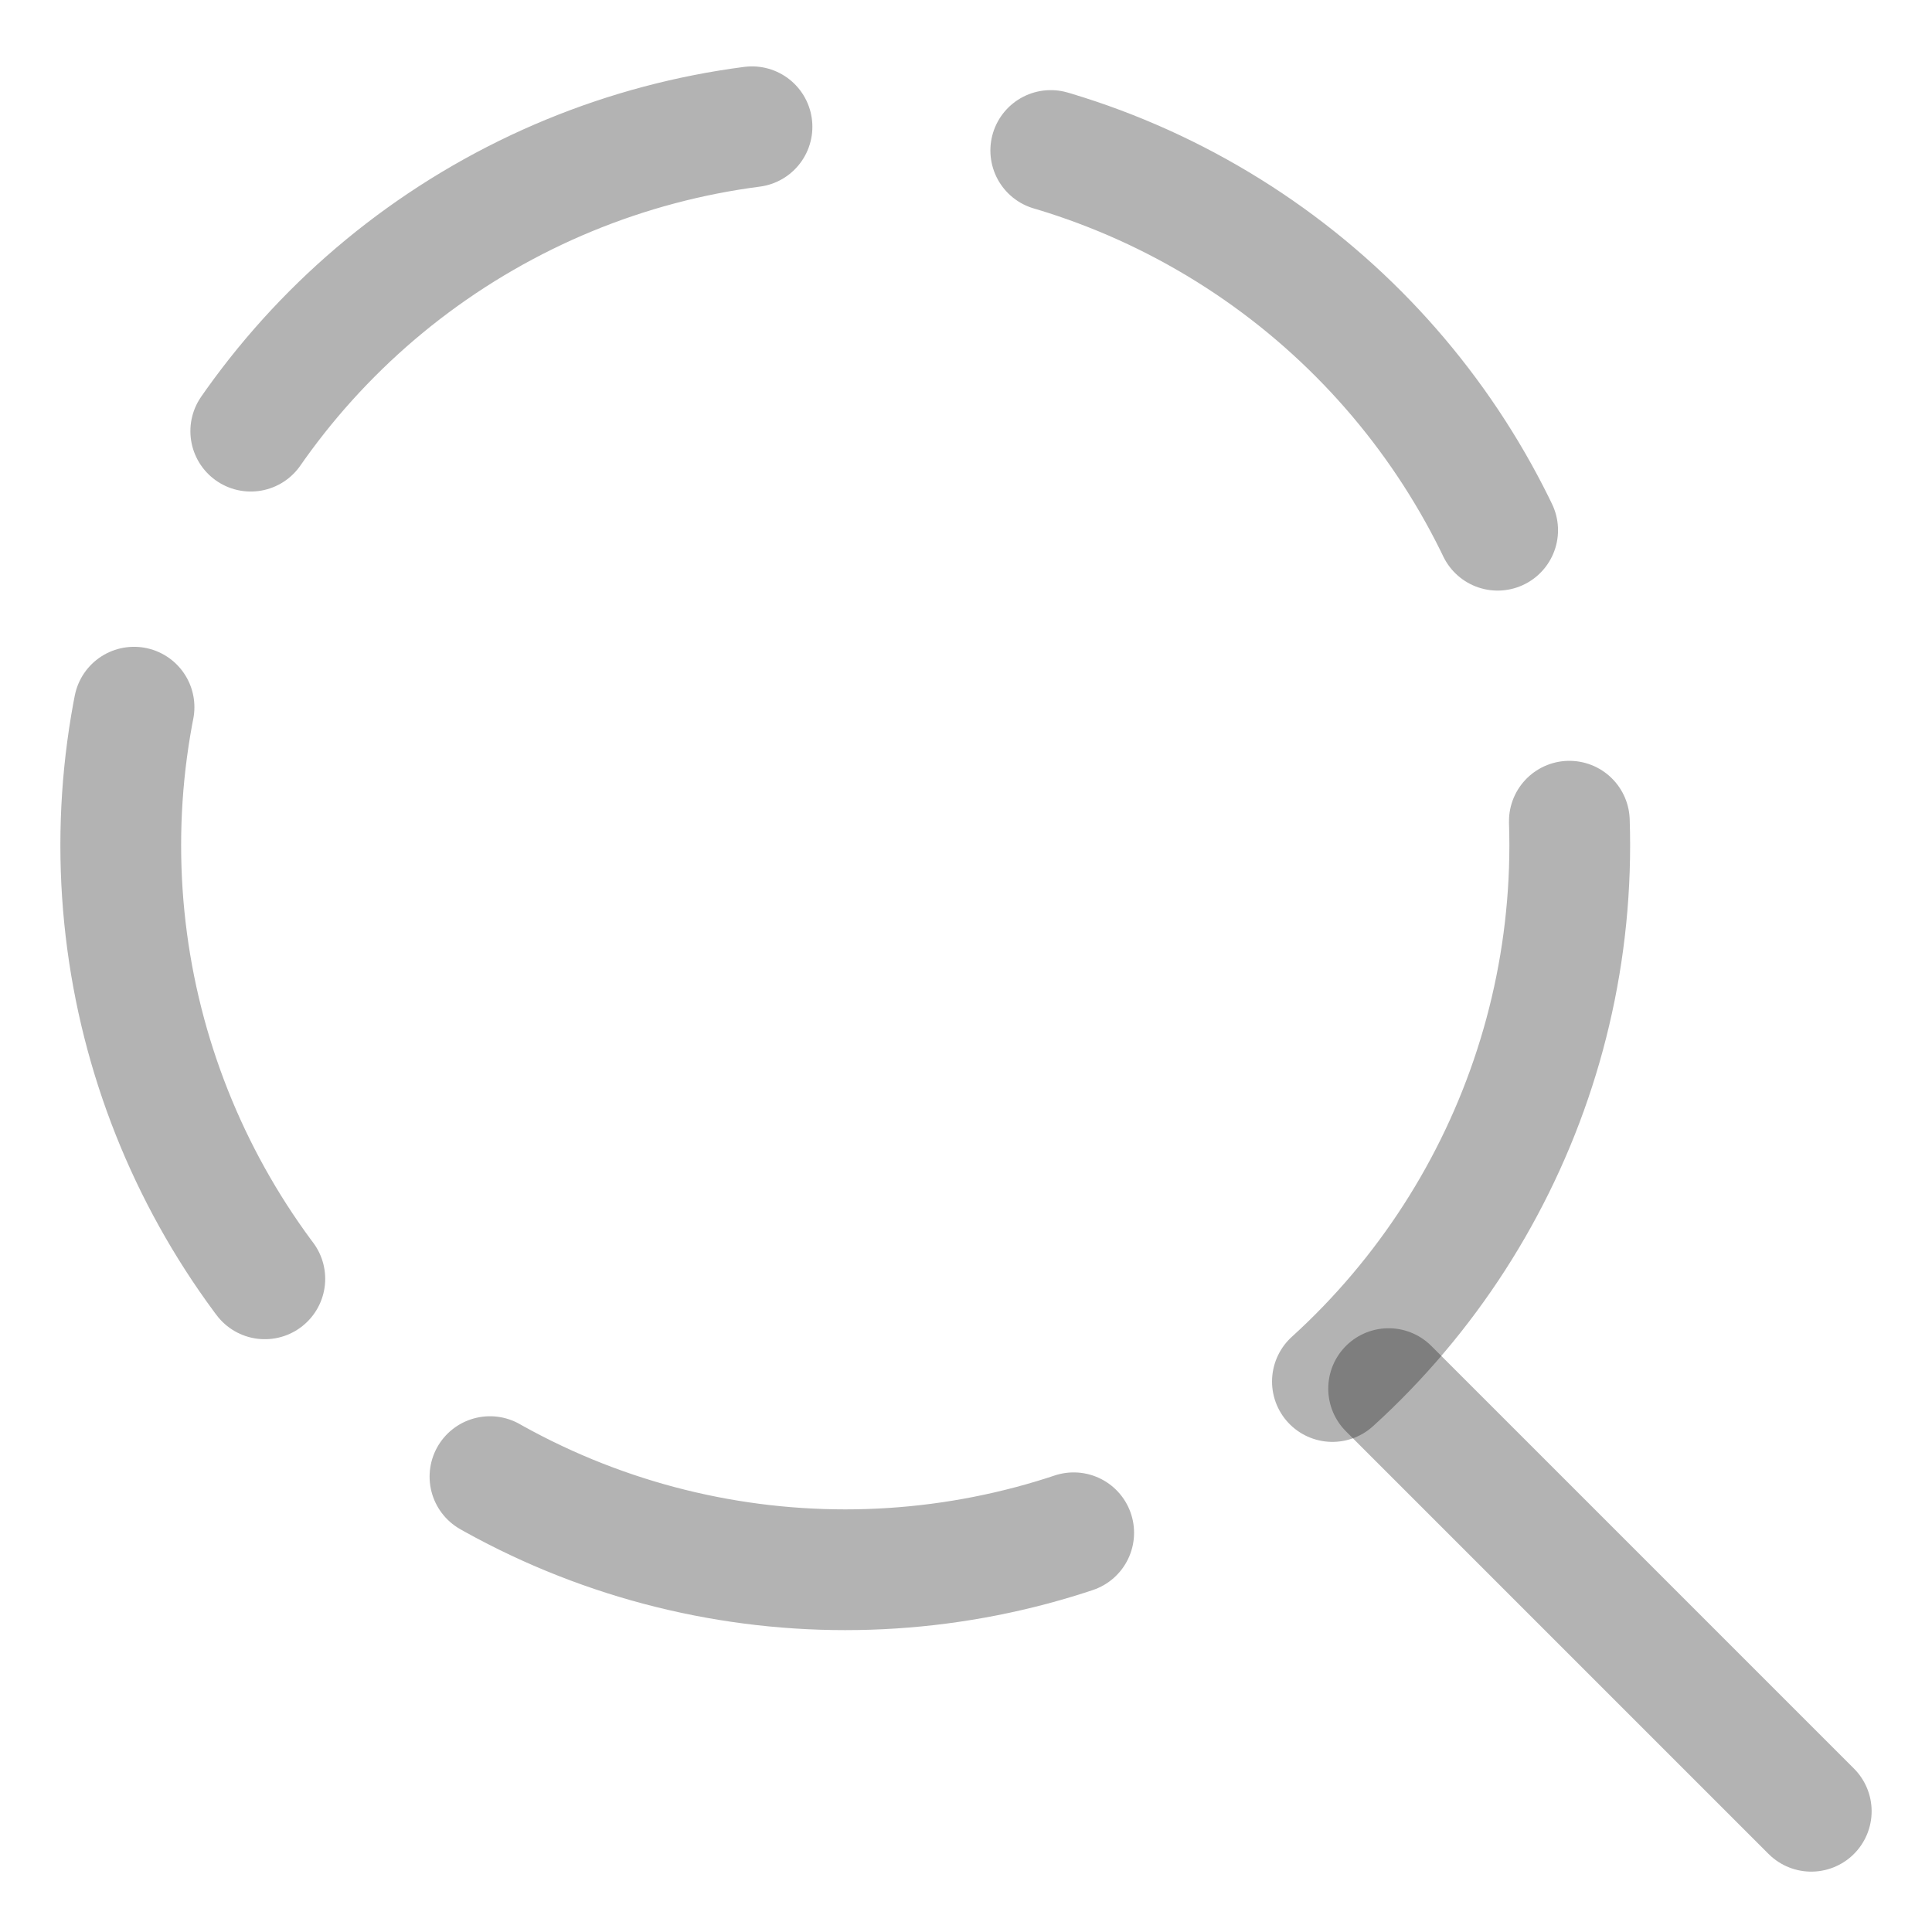 <svg xmlns="http://www.w3.org/2000/svg" width="300" height="300" viewBox="0 0 32 32"><g fill="none" stroke="currentColor" stroke-linecap="round" stroke-linejoin="round" stroke-width="2" style="stroke:rgba(0, 0, 0, 0.3); fill:none; stroke-dasharray:10 5;"><circle cx="14" cy="14" r="12"/><path d="m23 23l7 7"/></g></svg>